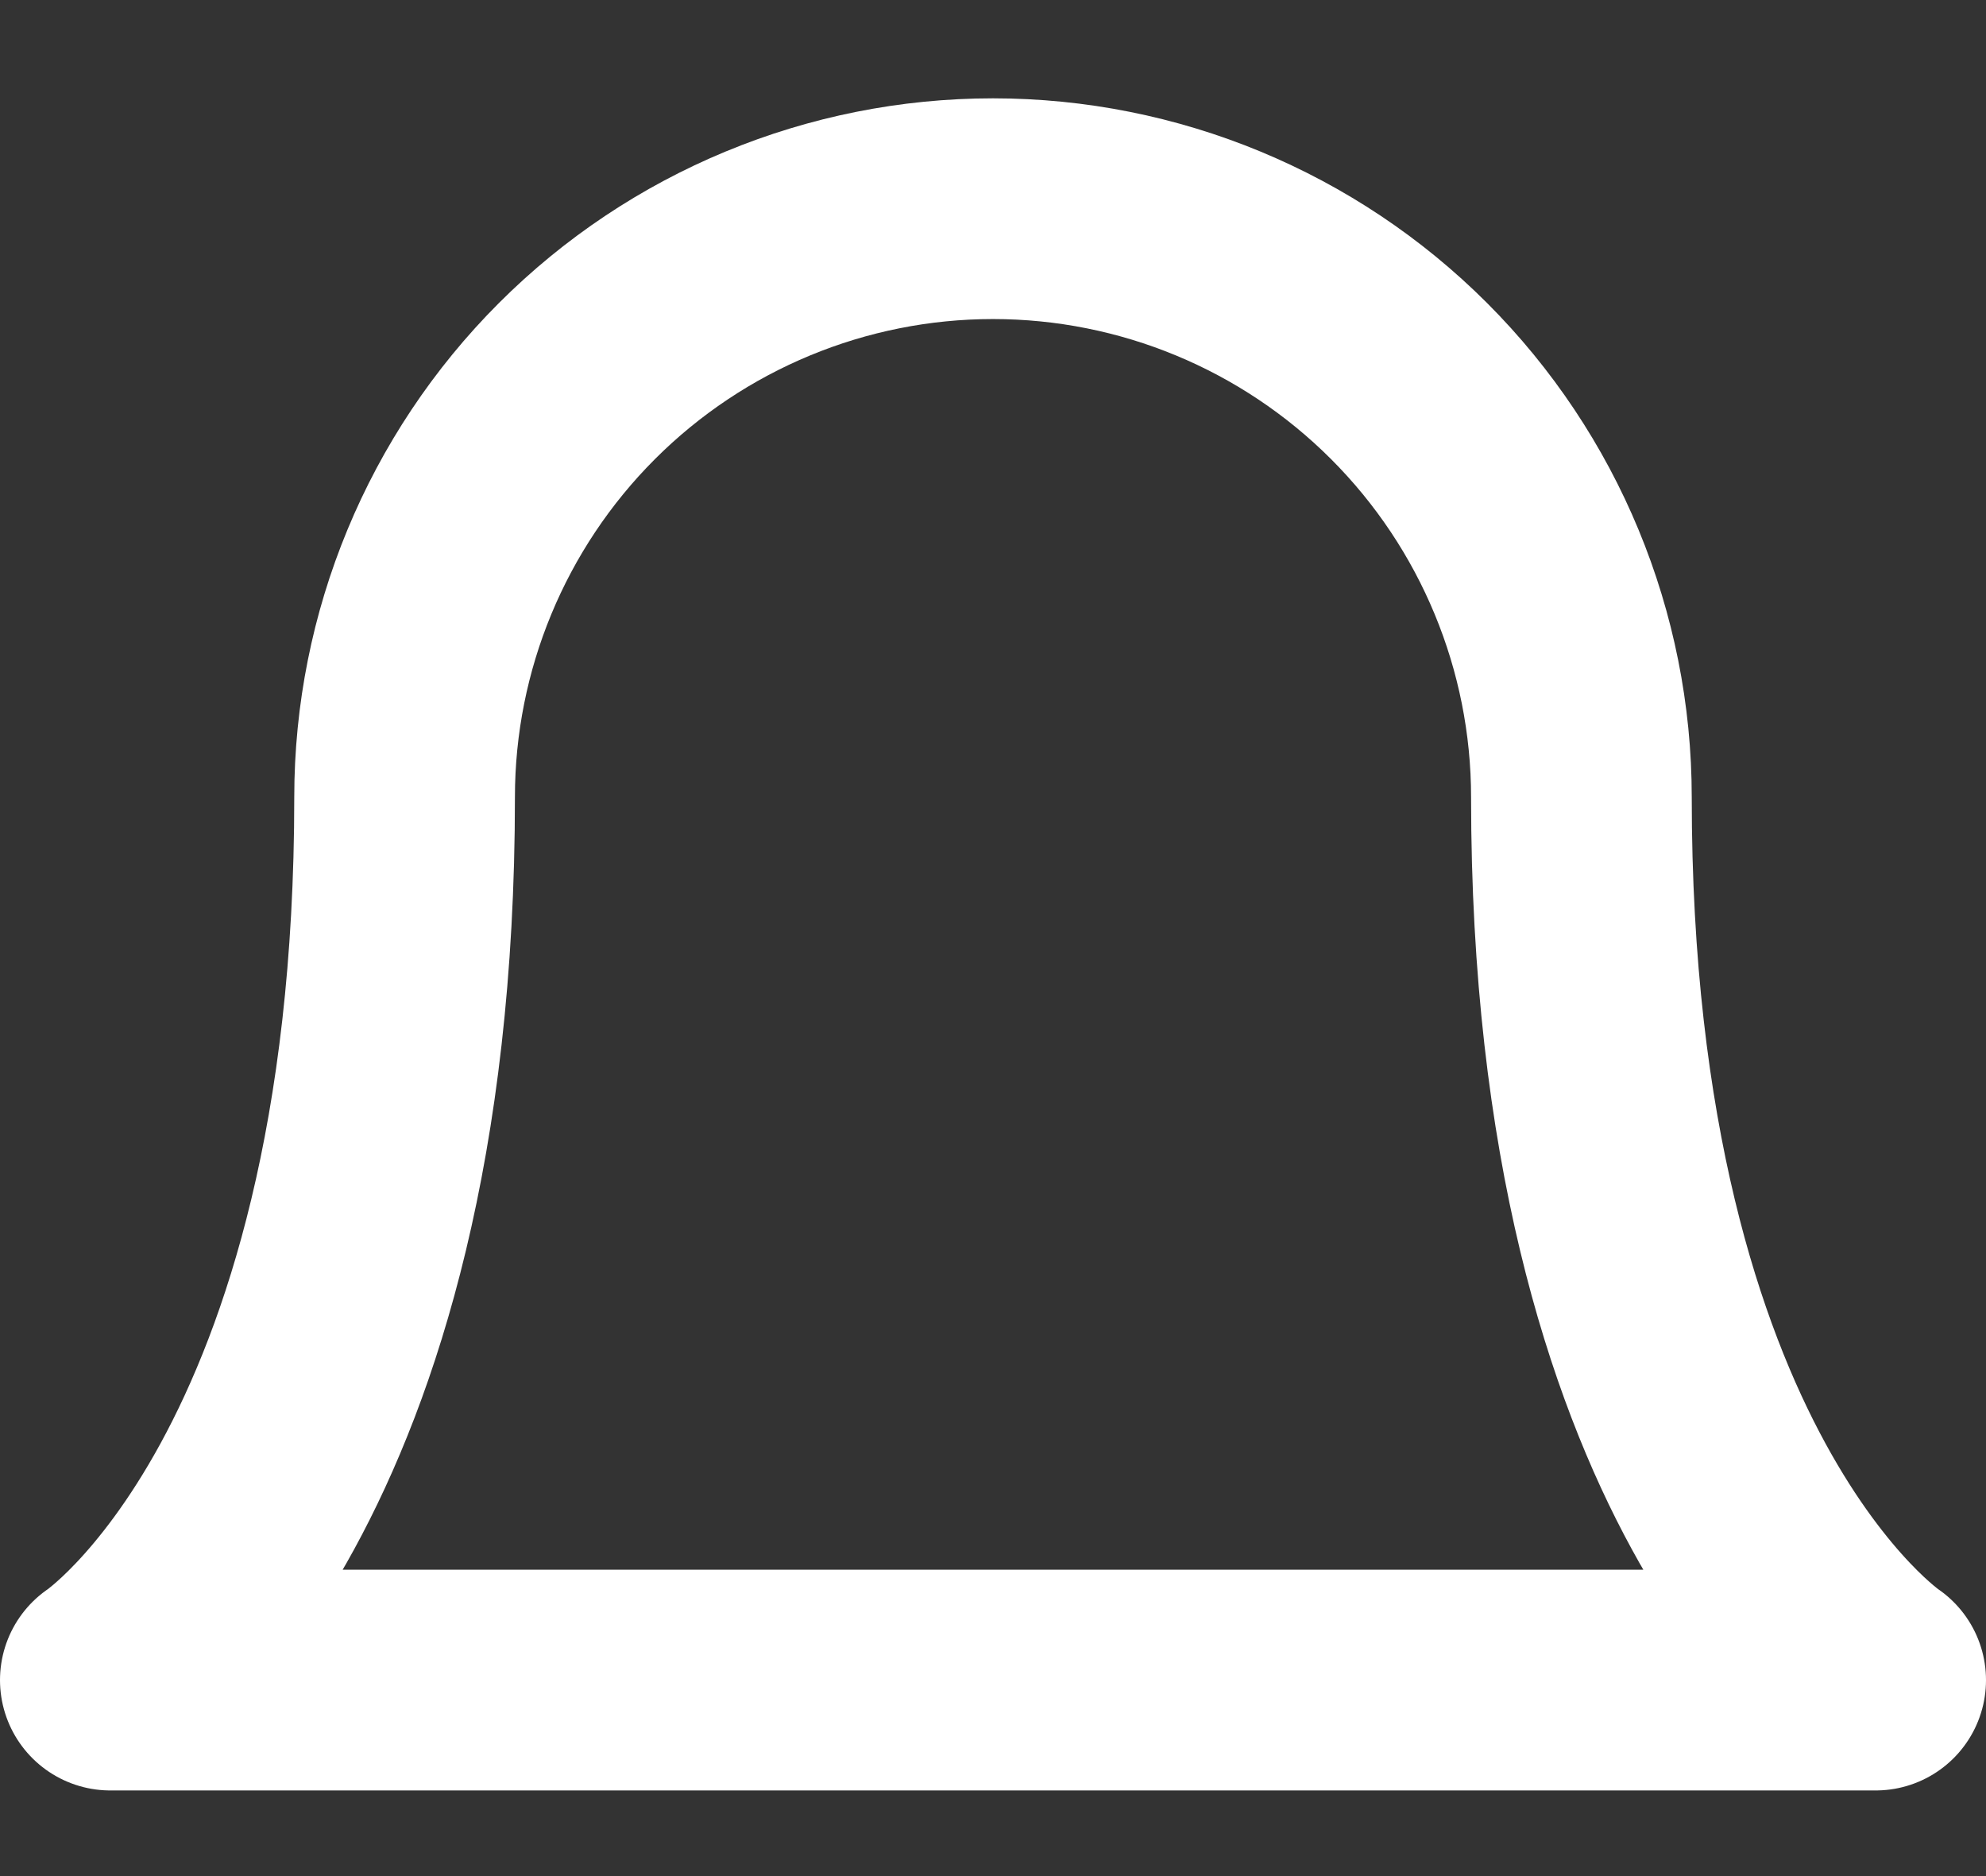 <svg width="18" height="17" viewBox="0 0 18 17" fill="none" xmlns="http://www.w3.org/2000/svg">
<rect x="0" y="0" width="18" height="17" fill="#333333" stroke="none"/>
<path d="M14.333 7.224C14.333 5.809 13.771 4.453 12.771 3.453C11.771 2.453 10.415 1.891 9 1.891C7.586 1.891 6.229 2.453 5.229 3.453C4.229 4.453 3.667 5.809 3.667 7.224C3.667 13.446 1 15.224 1 15.224H17C17 15.224 14.333 13.446 14.333 7.224Z" stroke="white" stroke-width="2" stroke-linecap="round" stroke-linejoin="round"/>
</svg>
